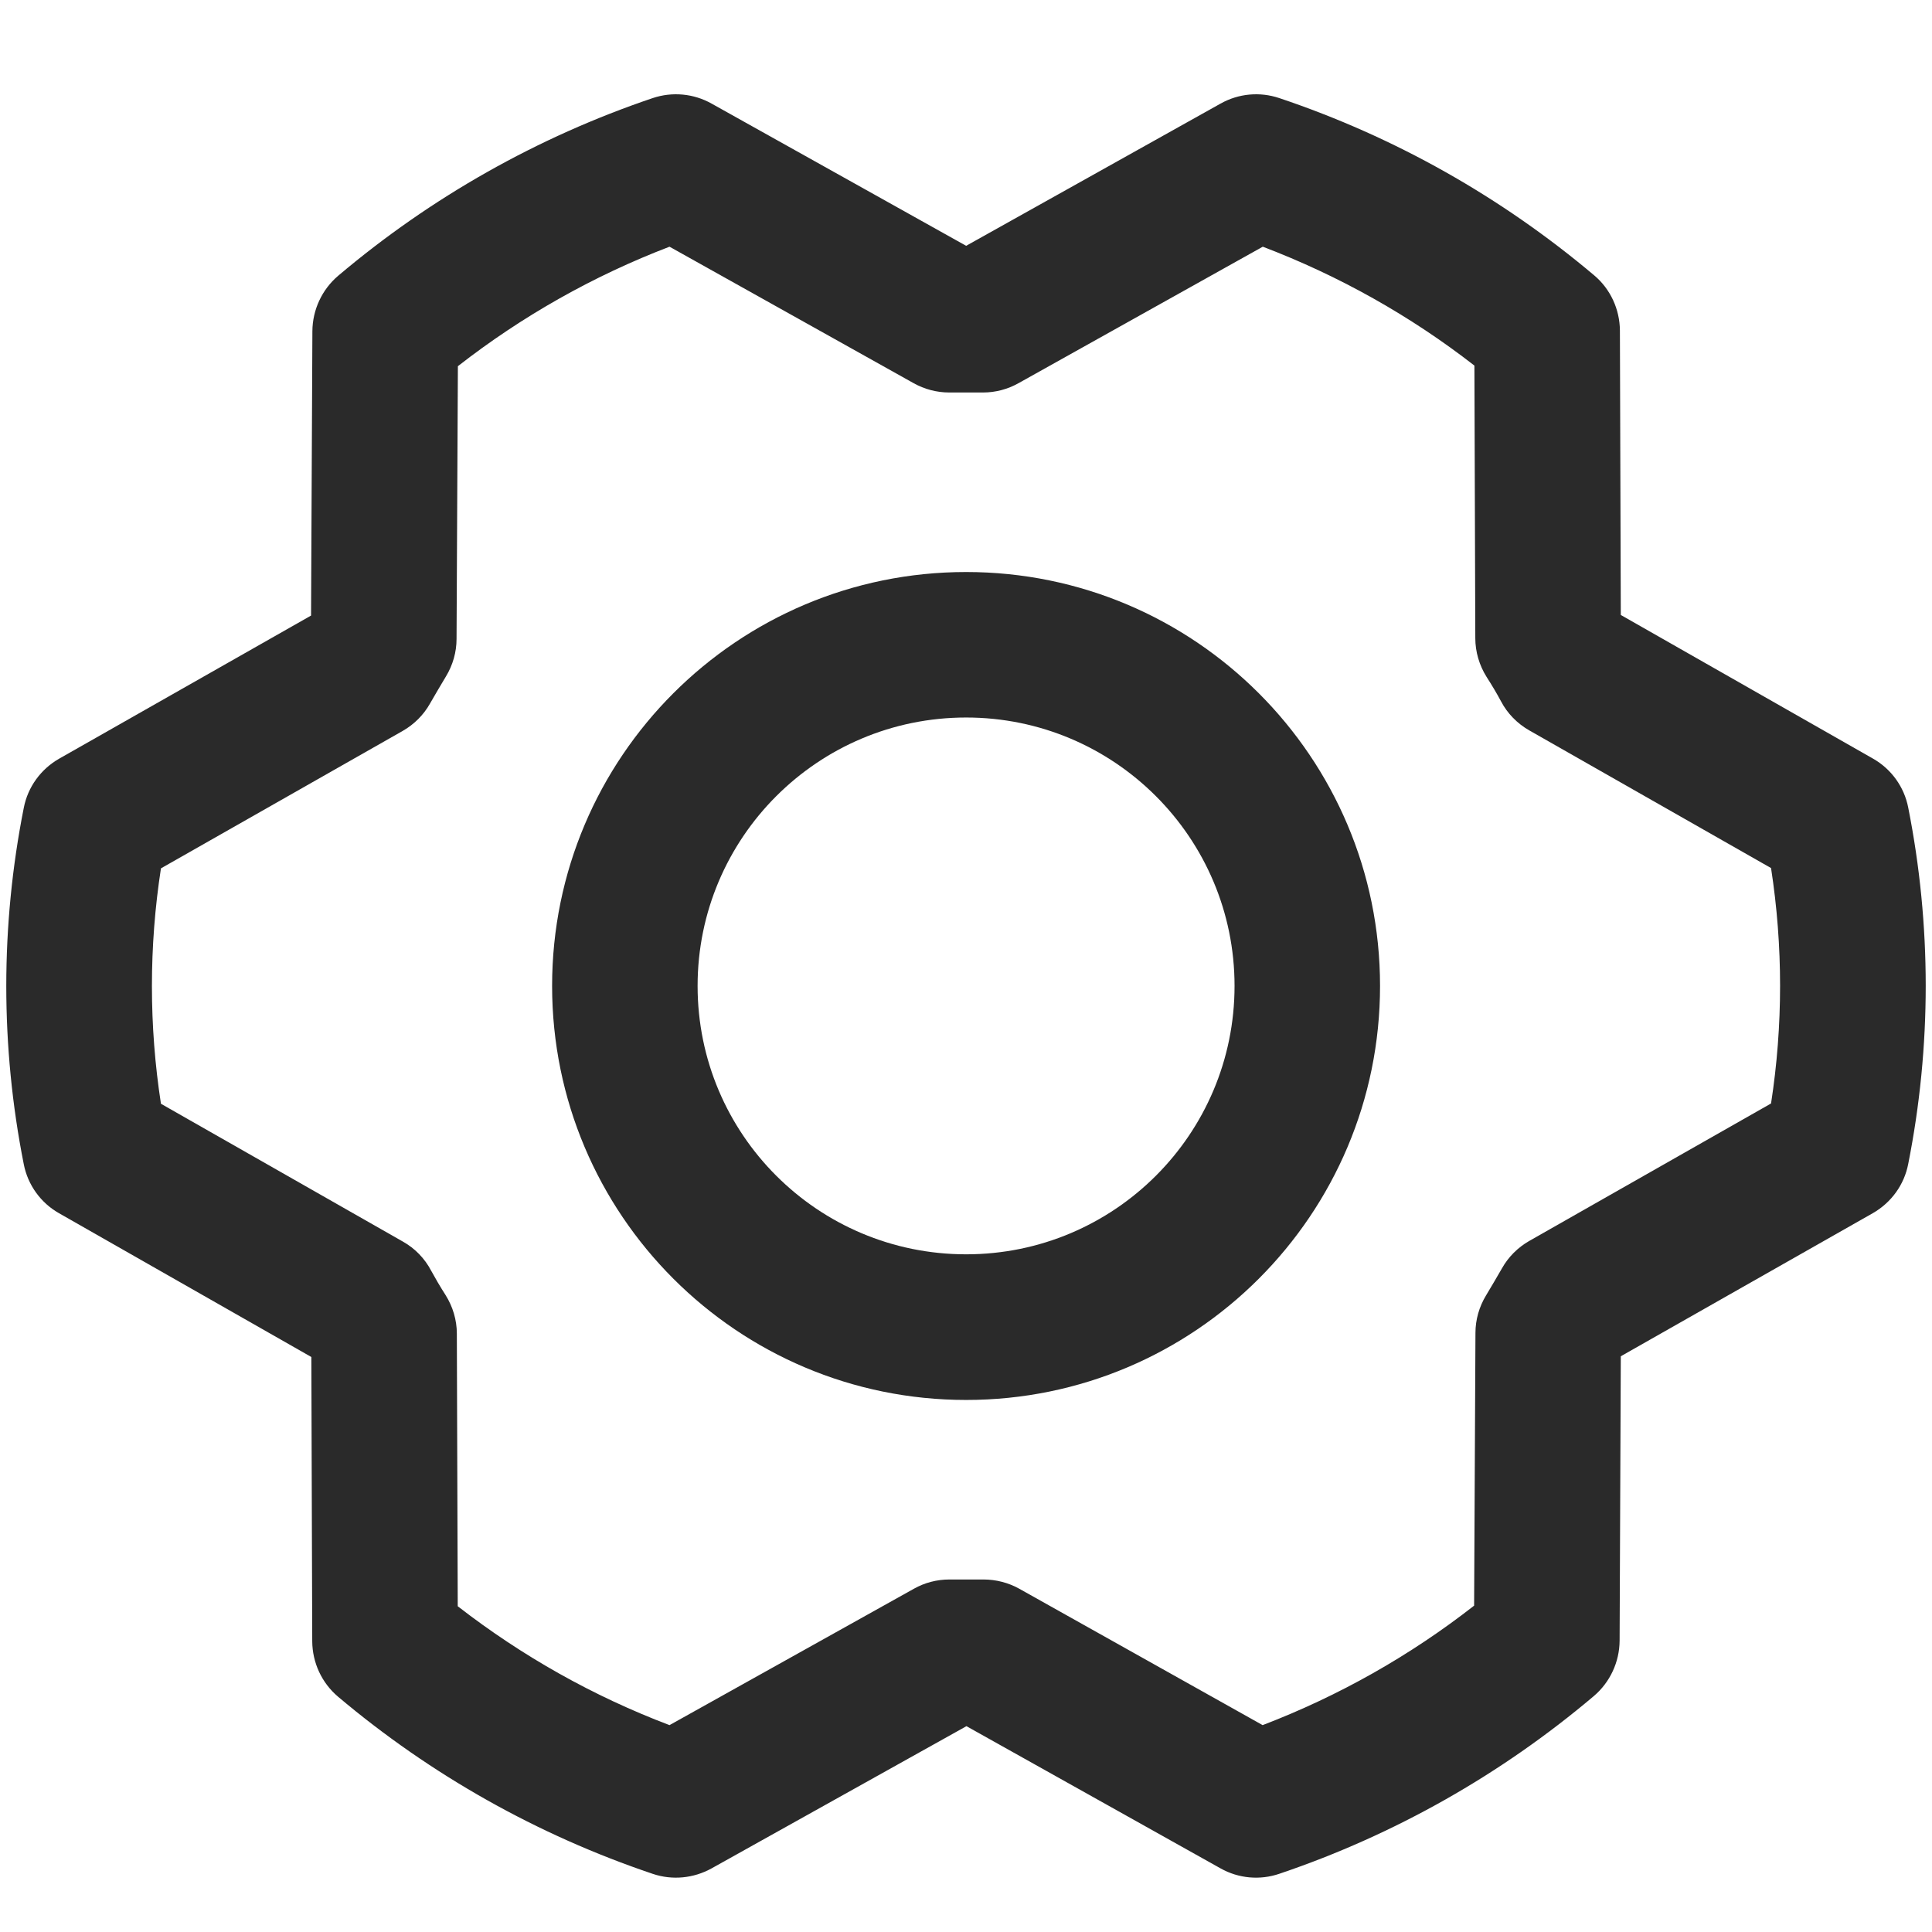 <svg width="13" height="13" viewBox="0 0 13 13" fill="none" xmlns="http://www.w3.org/2000/svg">
<path fill-rule="evenodd" clip-rule="evenodd" d="M6.501 4.828C5.503 4.828 4.694 5.637 4.694 6.634C4.694 7.632 5.503 8.44 6.501 8.44C7.498 8.44 8.307 7.632 8.307 6.634C8.307 5.637 7.498 4.828 6.501 4.828ZM3.715 6.634C3.715 5.096 4.962 3.849 6.501 3.849C8.039 3.849 9.286 5.096 9.286 6.634C9.286 8.173 8.039 9.42 6.501 9.42C4.962 9.42 3.715 8.173 3.715 6.634Z" fill="#2A2A2A"/>
<path fill-rule="evenodd" clip-rule="evenodd" d="M4.392 0.66C4.523 0.616 4.667 0.629 4.788 0.697L6.501 1.654L8.213 0.697C8.334 0.629 8.477 0.616 8.608 0.66C9.383 0.92 10.101 1.325 10.726 1.852C10.836 1.944 10.899 2.081 10.9 2.224L10.906 4.138L12.602 5.104C12.726 5.174 12.813 5.295 12.84 5.434C12.997 6.226 12.997 7.04 12.84 7.832C12.813 7.972 12.726 8.092 12.602 8.163L10.906 9.126L10.898 11.04C10.897 11.183 10.834 11.319 10.725 11.412C10.101 11.94 9.384 12.346 8.609 12.608C8.478 12.653 8.334 12.64 8.213 12.572L6.503 11.615L4.788 12.572C4.667 12.639 4.524 12.653 4.393 12.609C3.618 12.348 2.9 11.944 2.275 11.417C2.165 11.324 2.102 11.188 2.101 11.044L2.095 9.131L0.398 8.164C0.274 8.094 0.187 7.973 0.16 7.834C0.003 7.042 0.003 6.228 0.16 5.436C0.187 5.296 0.274 5.176 0.398 5.105L2.093 4.142L2.102 2.228C2.103 2.085 2.166 1.949 2.275 1.856C2.899 1.328 3.617 0.922 4.392 0.66ZM8.497 1.66L6.854 2.578C6.781 2.619 6.699 2.641 6.615 2.641H6.387C6.303 2.641 6.22 2.619 6.147 2.578L4.505 1.66C3.993 1.856 3.513 2.127 3.081 2.464L3.072 4.299C3.072 4.388 3.047 4.475 3.001 4.551C2.965 4.611 2.929 4.672 2.894 4.733C2.851 4.81 2.787 4.874 2.71 4.918L1.083 5.843C1.002 6.368 1.002 6.902 1.083 7.427L2.712 8.355C2.792 8.4 2.858 8.468 2.901 8.55C2.93 8.603 2.962 8.658 2.998 8.714C3.047 8.792 3.074 8.882 3.074 8.974L3.08 10.808C3.513 11.144 3.993 11.414 4.505 11.608L6.15 10.69C6.223 10.649 6.305 10.628 6.389 10.628H6.617C6.701 10.628 6.784 10.649 6.858 10.69L8.496 11.608C9.008 11.412 9.488 11.141 9.919 10.804L9.928 8.969C9.928 8.88 9.953 8.793 9.999 8.717C10.035 8.657 10.071 8.596 10.106 8.535C10.149 8.458 10.213 8.394 10.29 8.35L11.917 7.425C11.998 6.9 11.998 6.366 11.917 5.841L10.289 4.914C10.209 4.868 10.143 4.801 10.1 4.719C10.071 4.665 10.039 4.611 10.003 4.555C9.954 4.477 9.927 4.386 9.927 4.294L9.921 2.46C9.489 2.124 9.009 1.855 8.497 1.66Z" fill="#2A2A2A"/>
</svg>
